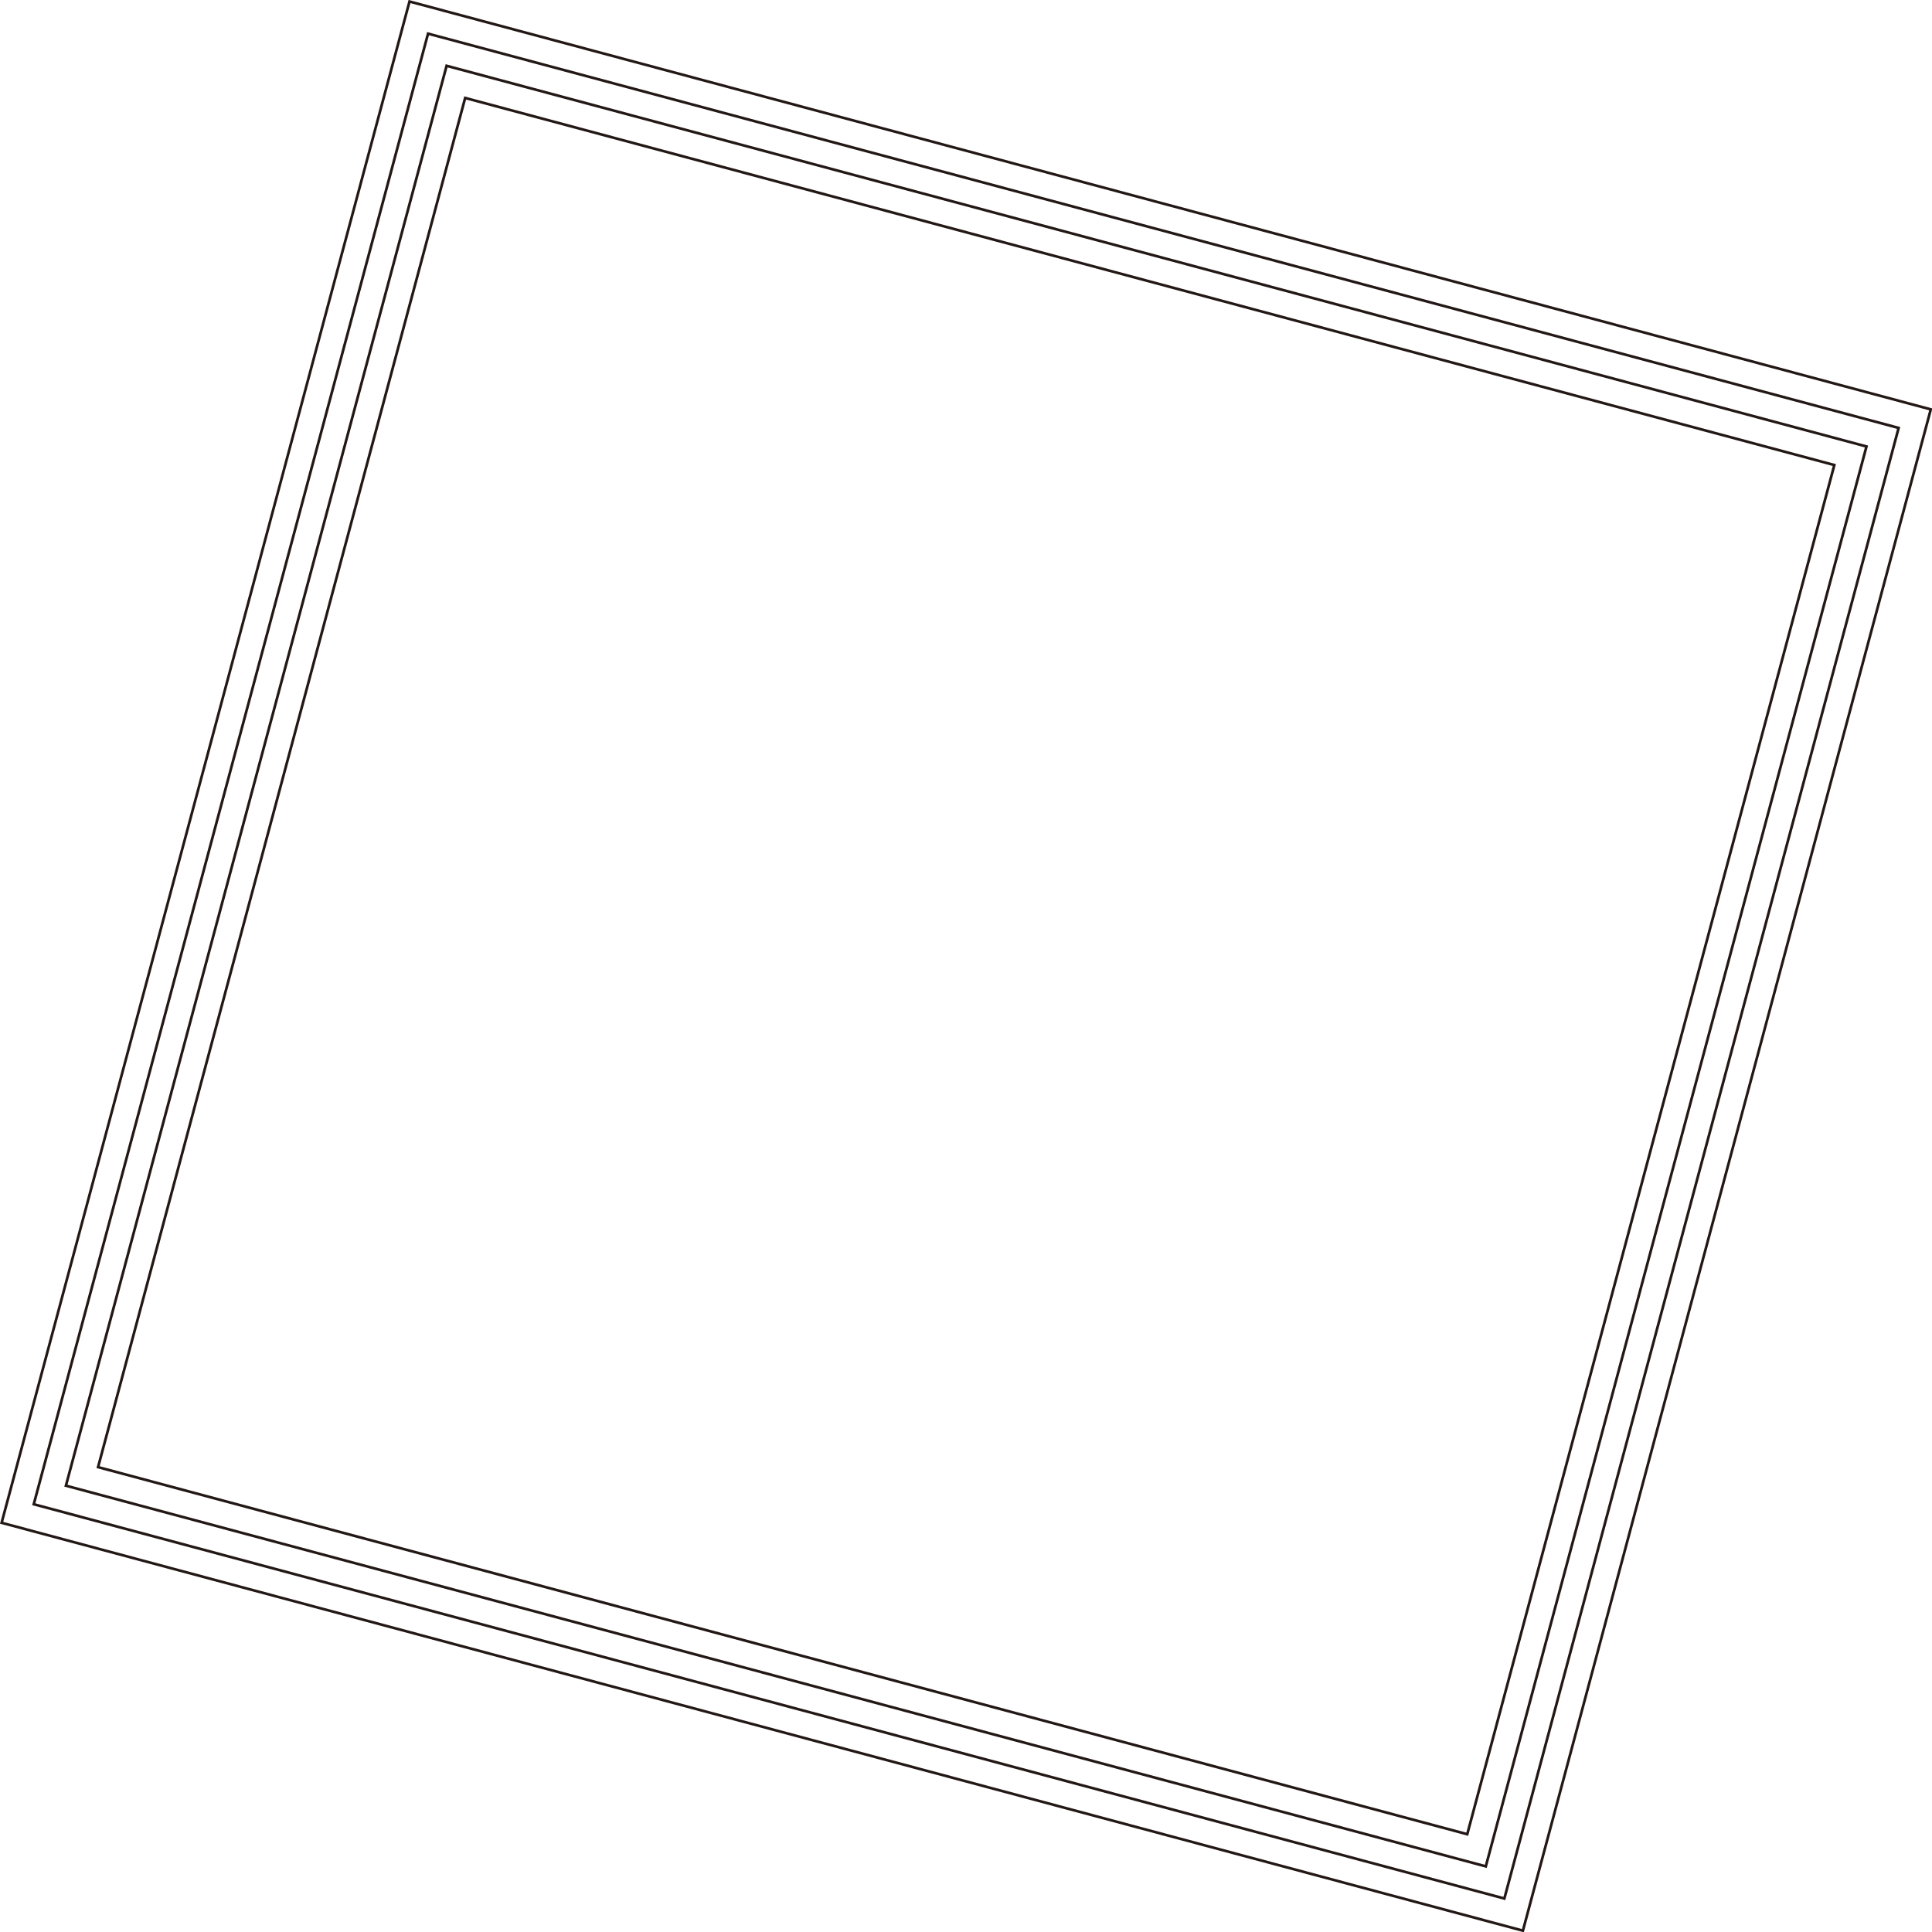 <svg xmlns="http://www.w3.org/2000/svg" xmlns:xlink="http://www.w3.org/1999/xlink" width="727.461" height="727.461" viewBox="0 0 727.461 727.461">
  <defs>
    <clipPath id="clip-path">
      <rect id="長方形_62" data-name="長方形 62" width="593.97" height="593.97" fill="none"/>
    </clipPath>
  </defs>
  <g id="グループ_85" data-name="グループ 85" transform="matrix(0.259, -0.966, 0.966, 0.259, 0, 573.731)">
    <g id="グループ_84" data-name="グループ 84">
      <g id="グループ_83" data-name="グループ 83" clip-path="url(#clip-path)">
        <rect id="長方形_61" data-name="長方形 61" width="592.981" height="592.981" transform="translate(0.494 0.494)" fill="none" stroke="#231815" stroke-miterlimit="10" stroke-width="1"/>
      </g>
    </g>
    <rect id="長方形_63" data-name="長方形 63" width="573.215" height="573.215" transform="translate(10.377 10.377)" fill="none" stroke="#231815" stroke-miterlimit="10" stroke-width="1"/>
    <rect id="長方形_64" data-name="長方形 64" width="553.449" height="553.449" transform="translate(20.26 20.26)" fill="none" stroke="#231815" stroke-miterlimit="10" stroke-width="1"/>
    <rect id="長方形_65" data-name="長方形 65" width="533.683" height="533.683" transform="translate(30.143 30.143)" fill="none" stroke="#231815" stroke-miterlimit="10" stroke-width="1"/>
  </g>
</svg>
